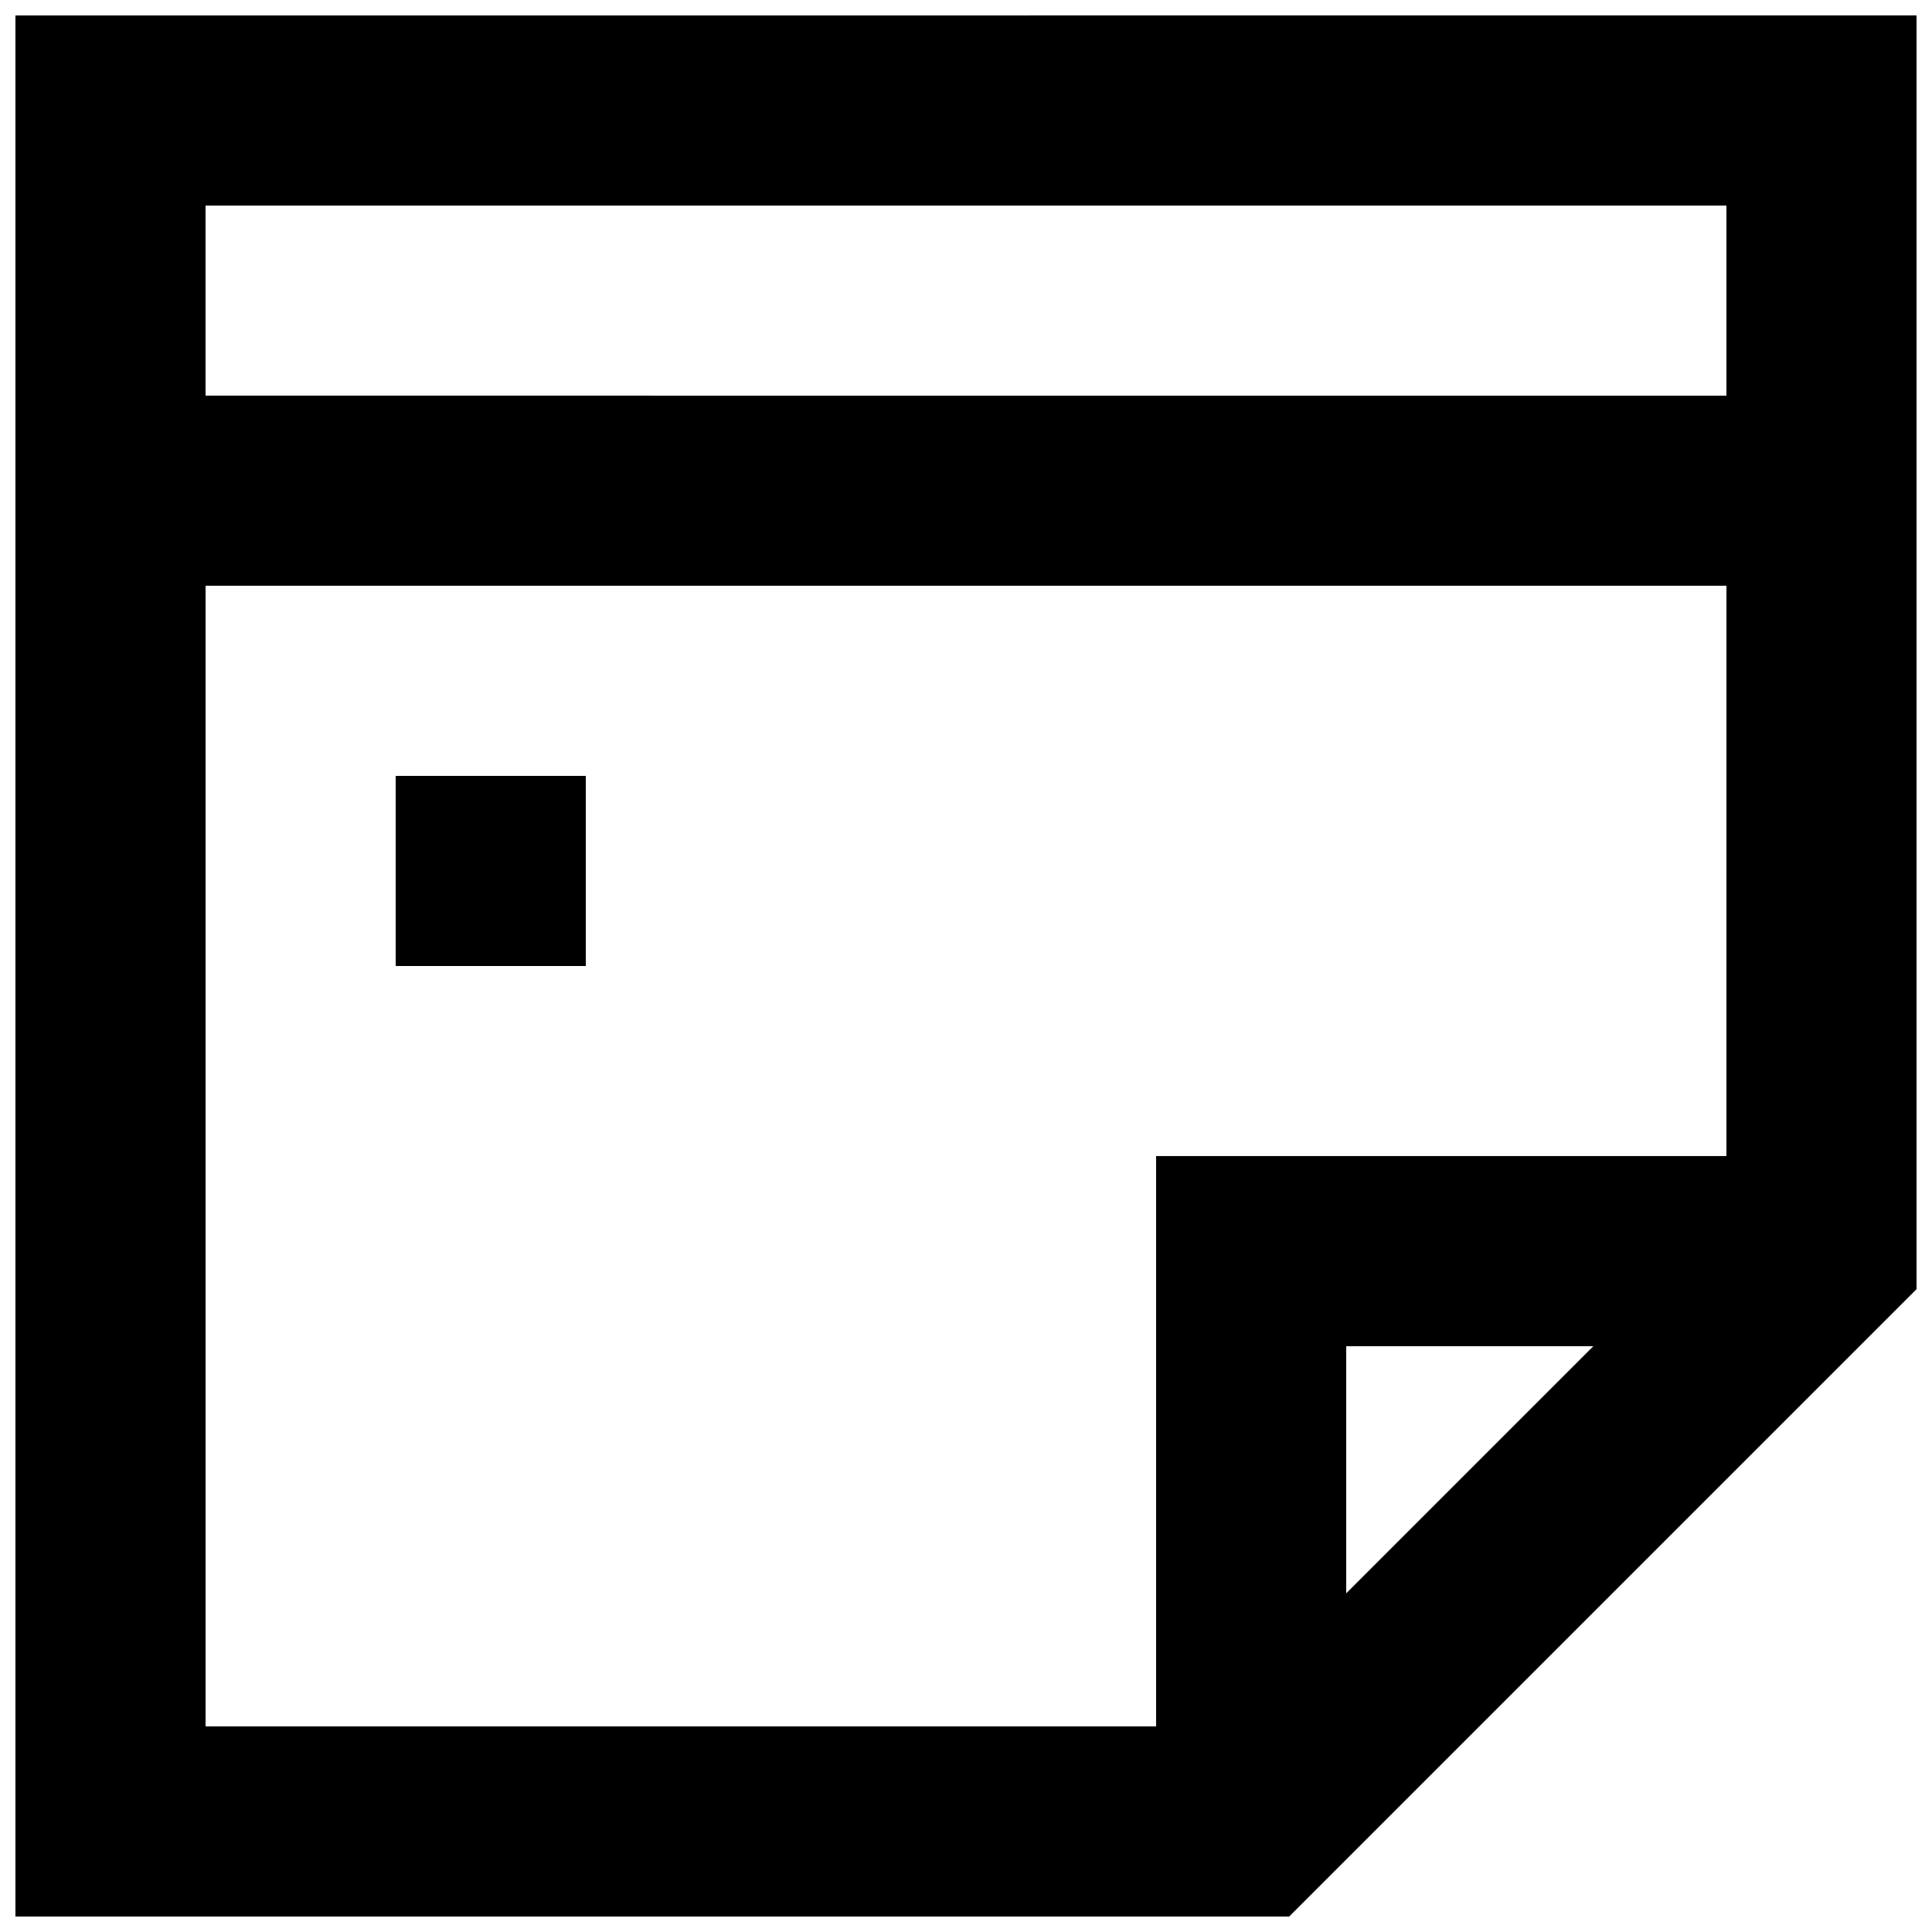 <?xml version="1.0" encoding="UTF-8"?>
<!-- Uploaded to: ICON Repo, www.svgrepo.com, Generator: ICON Repo Mixer Tools -->
<svg width="800px" height="800px" version="1.1" viewBox="144 144 512 512" xmlns="http://www.w3.org/2000/svg">
 <defs>
  <clipPath id="a">
   <path d="m148.09 148.09h503.81v503.81h-503.81z"/>
  </clipPath>
 </defs>
 <path d="m248.86 349.62h50.383v50.383h-50.383z"/>
 <g clip-path="url(#a)">
  <path d="m148.09 148.09v503.81h337.55l166.26-166.26v-337.55zm352.67 418.16v-65.492h65.496zm100.76-115.88h-151.14v151.14h-251.9v-302.29h403.05zm-403.05-201.52v-50.379h403.05v50.383z"/>
 </g>
</svg>
